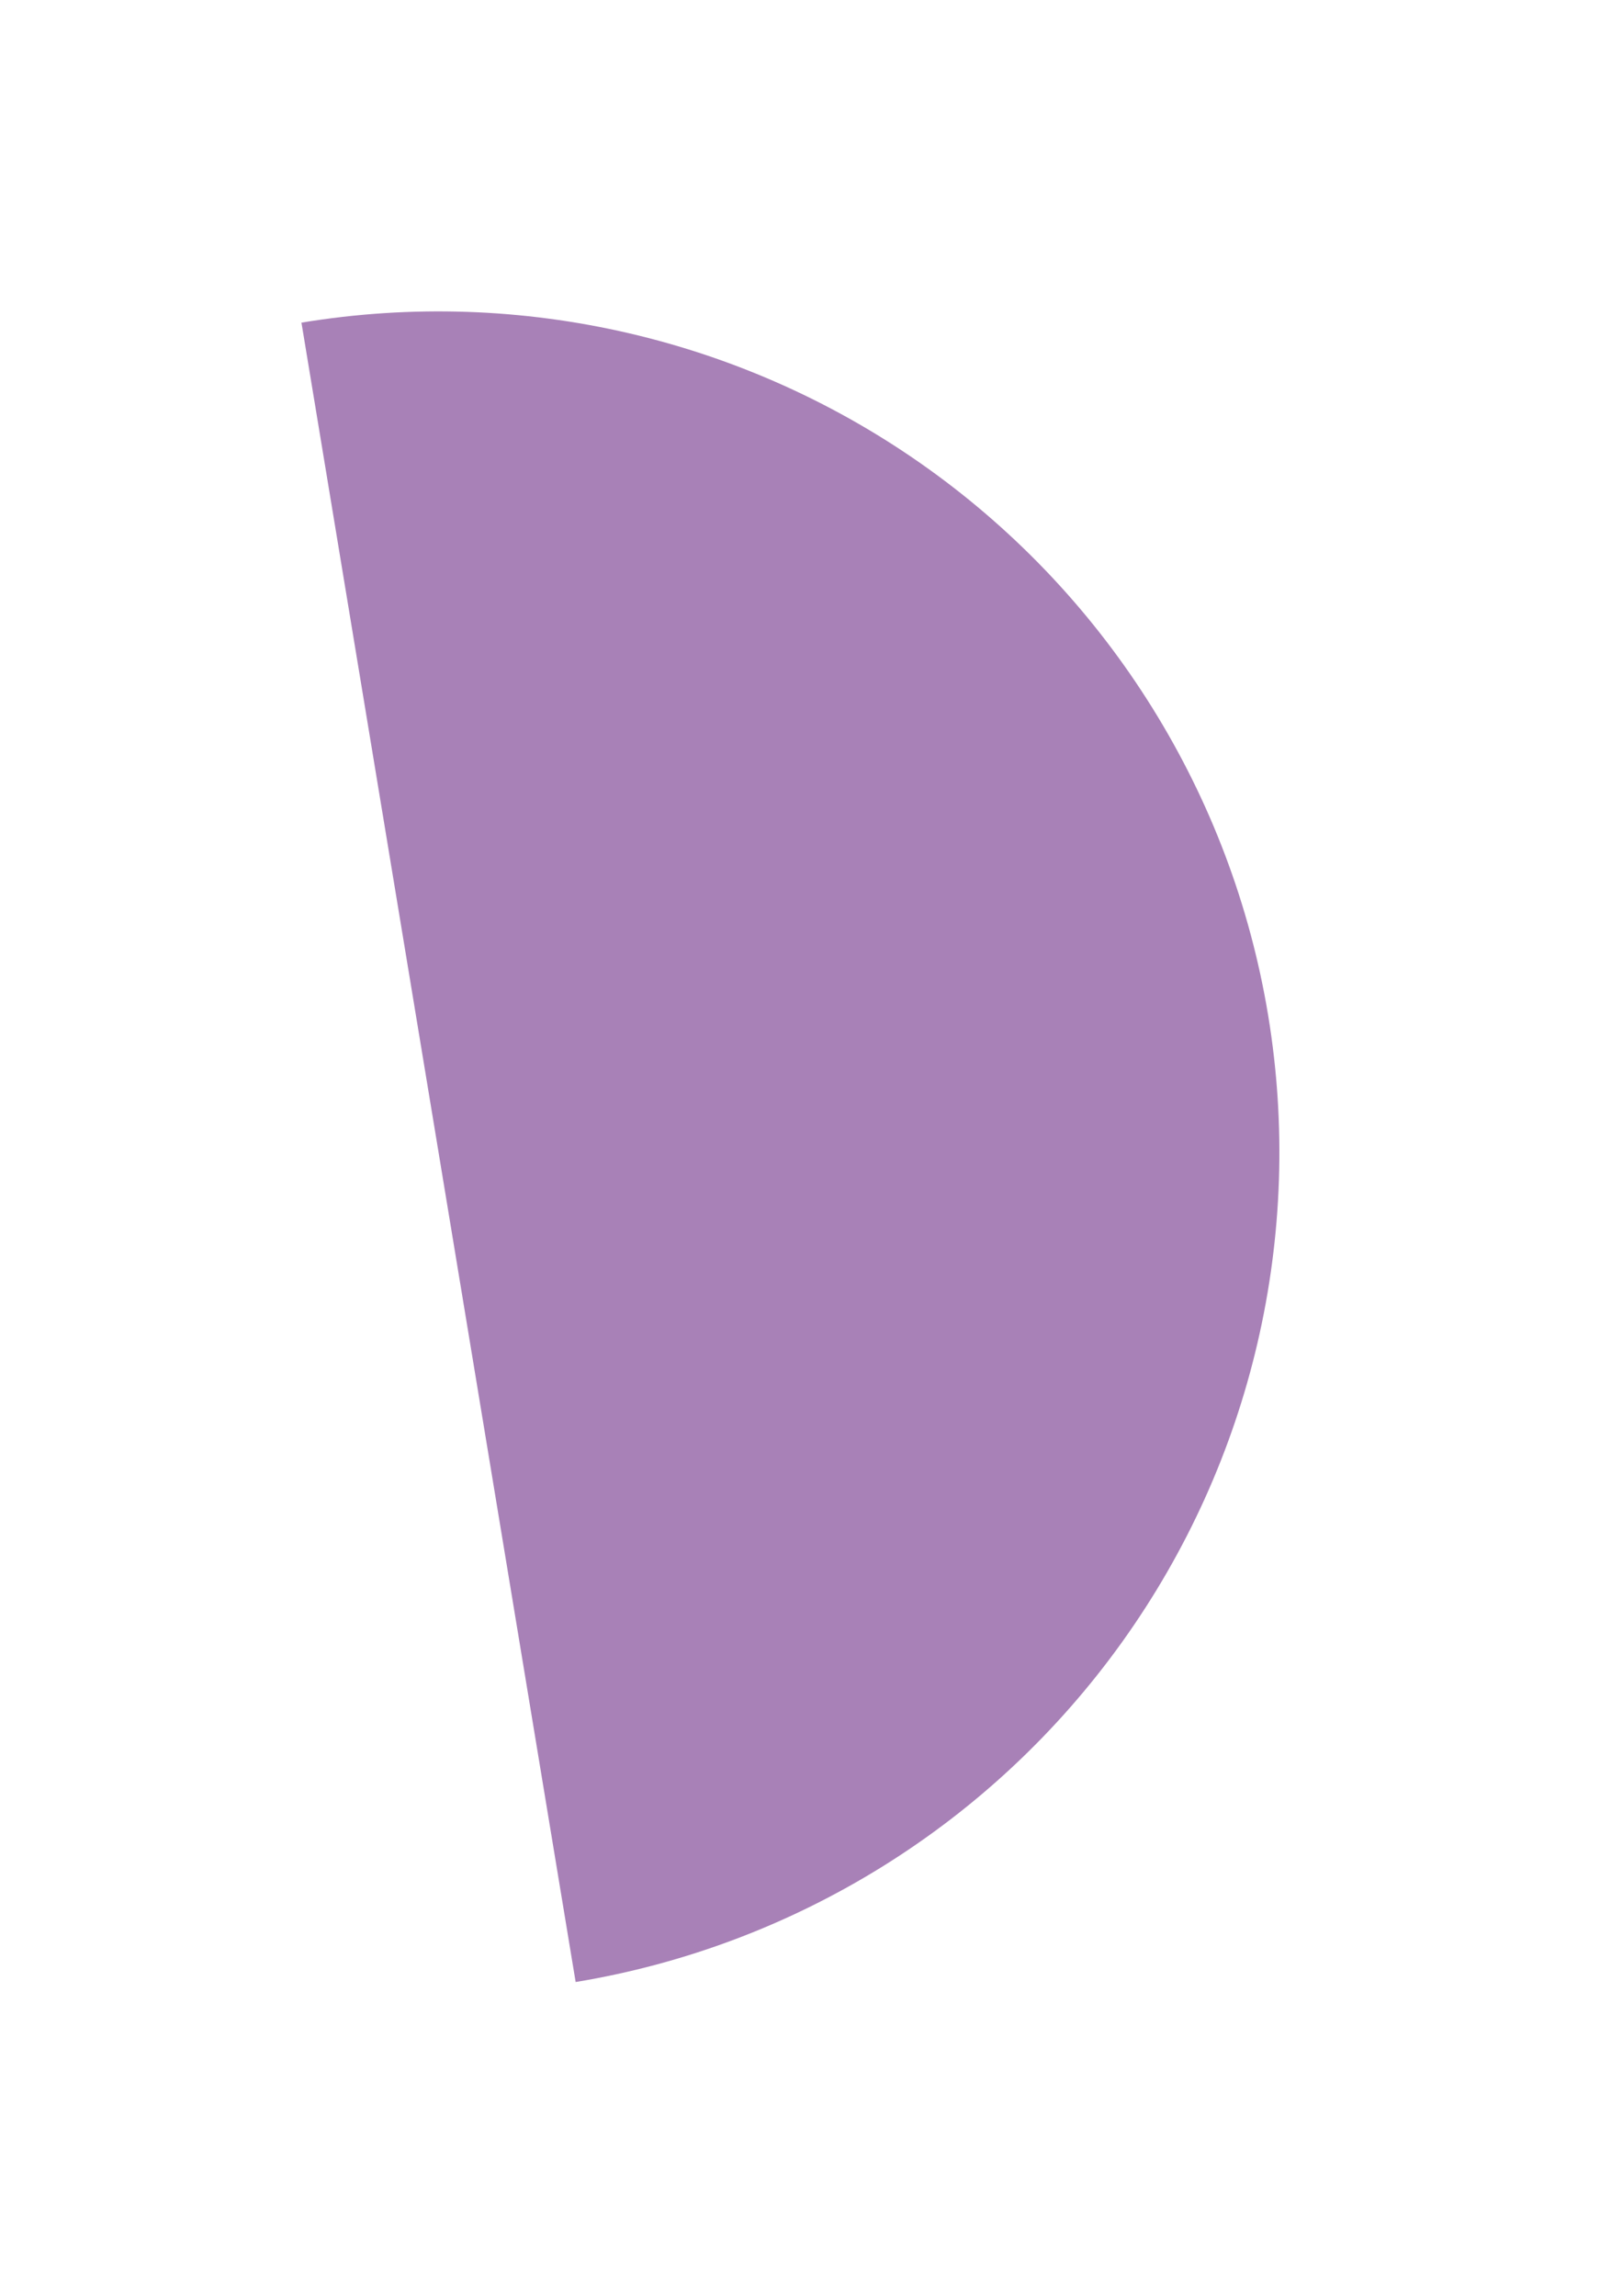 <svg width="69" height="99" viewBox="0 0 69 99" fill="none" xmlns="http://www.w3.org/2000/svg">
<g opacity="0.987" filter="url(#filter0_f_327_142)">
<path d="M13 13.912C22.488 12.344 32.211 14.61 40.029 20.21C47.847 25.811 53.12 34.287 54.688 43.775C56.256 53.264 53.991 62.986 48.39 70.804C42.79 78.622 34.313 83.895 24.825 85.463L13 13.912Z" fill="#A77FB6"/>
</g>
<defs>
<filter id="filter0_f_327_142" x="0" y="0.427" width="68.173" height="98.036" filterUnits="userSpaceOnUse" color-interpolation-filters="sRGB">
<feFlood flood-opacity="0" result="BackgroundImageFix"/>
<feBlend mode="normal" in="SourceGraphic" in2="BackgroundImageFix" result="shape"/>
<feGaussianBlur stdDeviation="6.5" result="effect1_foregroundBlur_327_142"/>
</filter>
</defs>
</svg>
